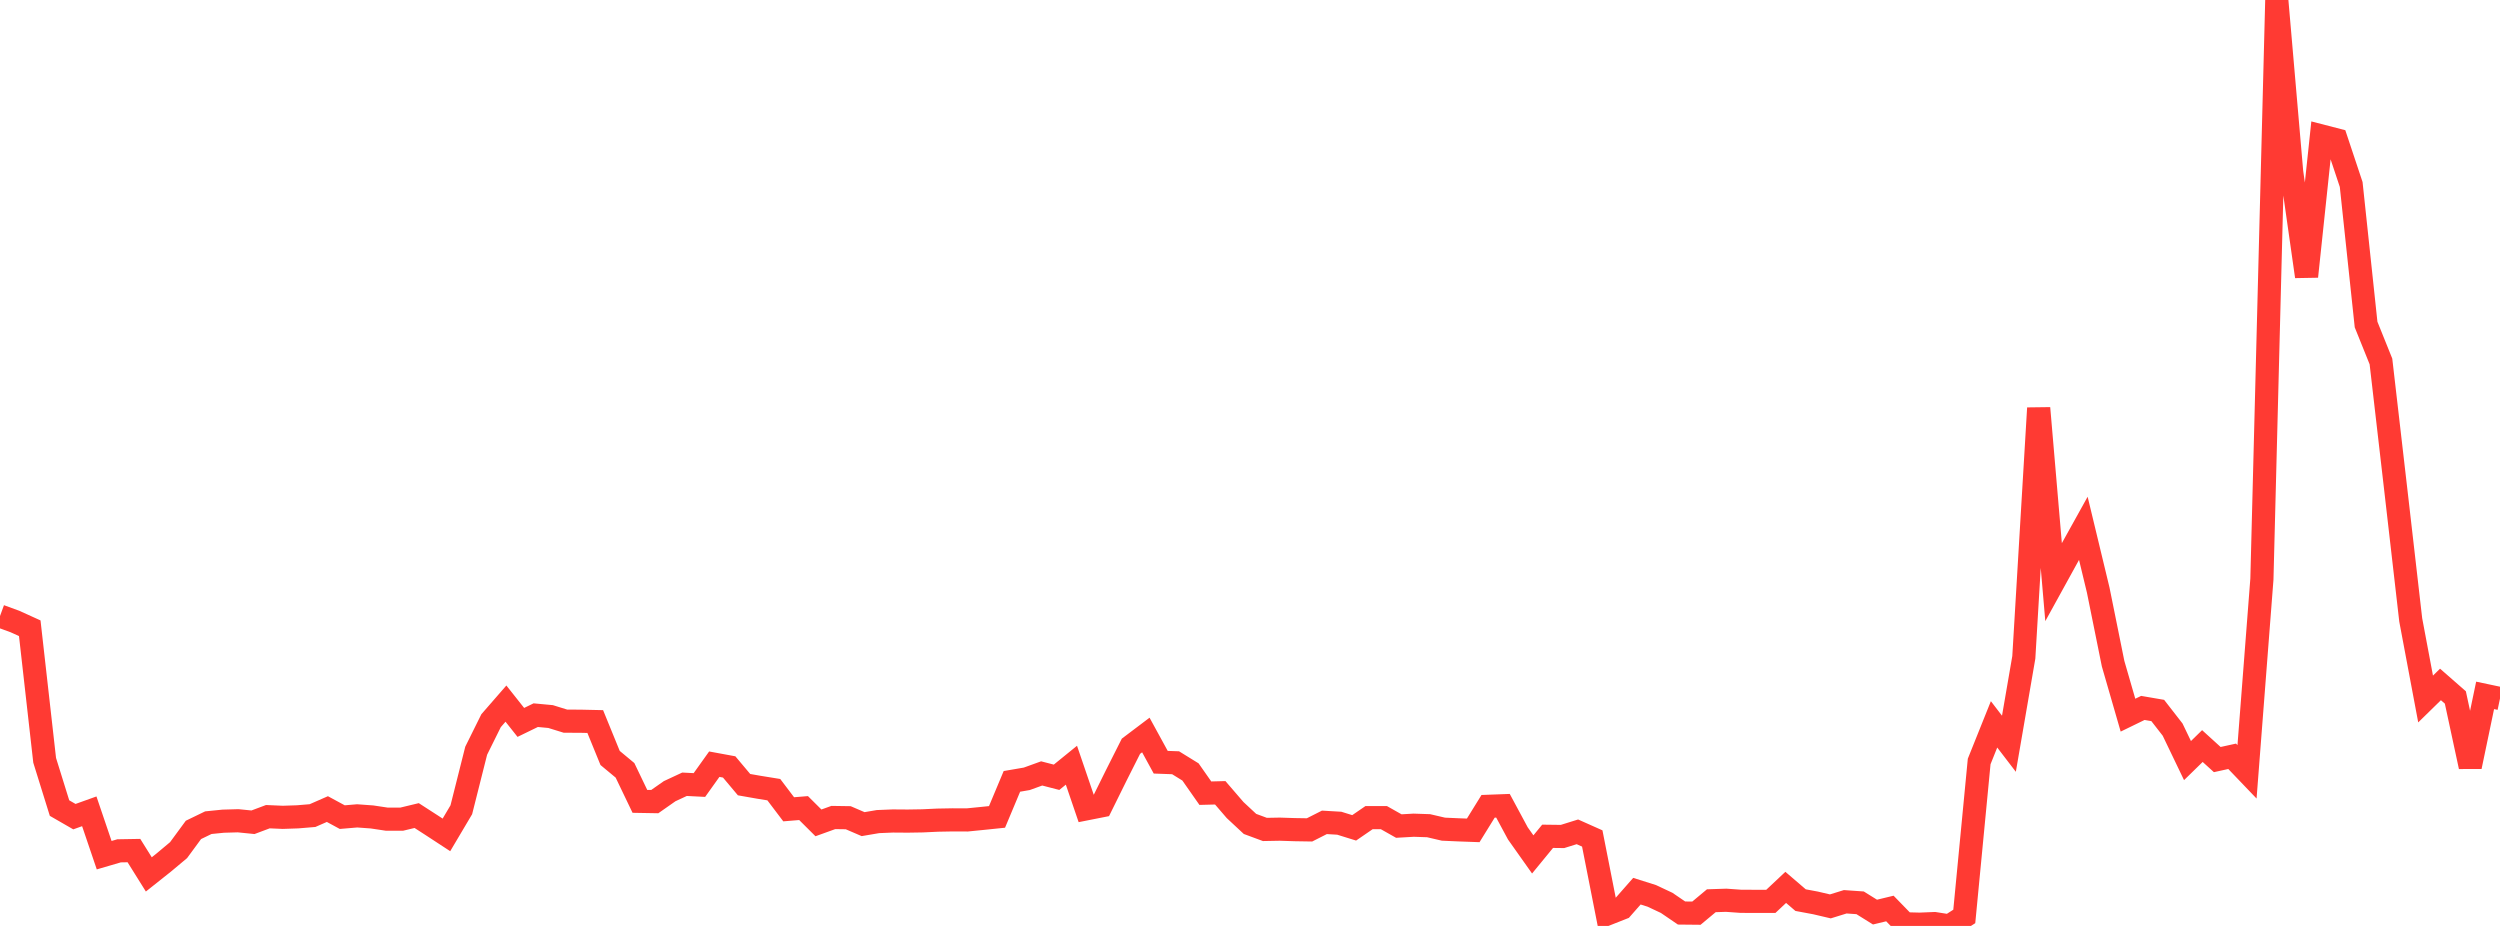 <?xml version="1.0" standalone="no"?>
<!DOCTYPE svg PUBLIC "-//W3C//DTD SVG 1.1//EN" "http://www.w3.org/Graphics/SVG/1.1/DTD/svg11.dtd">

<svg width="135" height="50" viewBox="0 0 135 50" preserveAspectRatio="none" 
  xmlns="http://www.w3.org/2000/svg"
  xmlns:xlink="http://www.w3.org/1999/xlink">


<polyline points="0.0, 33.267 0.804, 33.561 1.607, 33.925 2.411, 41.055 3.214, 43.636 4.018, 44.099 4.821, 43.811 5.625, 46.18 6.429, 45.945 7.232, 45.931 8.036, 47.218 8.839, 46.58 9.643, 45.907 10.446, 44.814 11.25, 44.425 12.054, 44.344 12.857, 44.321 13.661, 44.402 14.464, 44.101 15.268, 44.136 16.071, 44.109 16.875, 44.042 17.679, 43.69 18.482, 44.125 19.286, 44.057 20.089, 44.115 20.893, 44.236 21.696, 44.234 22.5, 44.04 23.304, 44.559 24.107, 45.084 24.911, 43.727 25.714, 40.539 26.518, 38.917 27.321, 37.995 28.125, 39.01 28.929, 38.619 29.732, 38.694 30.536, 38.943 31.339, 38.946 32.143, 38.964 32.946, 40.93 33.75, 41.598 34.554, 43.273 35.357, 43.287 36.161, 42.724 36.964, 42.35 37.768, 42.391 38.571, 41.266 39.375, 41.414 40.179, 42.371 40.982, 42.512 41.786, 42.642 42.589, 43.702 43.393, 43.636 44.196, 44.435 45.0, 44.145 45.804, 44.157 46.607, 44.503 47.411, 44.366 48.214, 44.333 49.018, 44.339 49.821, 44.326 50.625, 44.288 51.429, 44.273 52.232, 44.276 53.036, 44.196 53.839, 44.113 54.643, 42.194 55.446, 42.056 56.25, 41.765 57.054, 41.973 57.857, 41.321 58.661, 43.677 59.464, 43.518 60.268, 41.891 61.071, 40.297 61.875, 39.69 62.679, 41.16 63.482, 41.189 64.286, 41.685 65.089, 42.832 65.893, 42.811 66.696, 43.743 67.5, 44.492 68.304, 44.79 69.107, 44.775 69.911, 44.801 70.714, 44.814 71.518, 44.407 72.321, 44.454 73.125, 44.704 73.929, 44.152 74.732, 44.153 75.536, 44.607 76.339, 44.561 77.143, 44.588 77.946, 44.775 78.75, 44.811 79.554, 44.84 80.357, 43.541 81.161, 43.511 81.964, 45.003 82.768, 46.139 83.571, 45.16 84.375, 45.17 85.179, 44.919 85.982, 45.277 86.786, 49.356 87.589, 49.039 88.393, 48.124 89.196, 48.377 90.0, 48.755 90.804, 49.303 91.607, 49.311 92.411, 48.64 93.214, 48.614 94.018, 48.671 94.821, 48.673 95.625, 48.674 96.429, 47.918 97.232, 48.607 98.036, 48.757 98.839, 48.945 99.643, 48.696 100.446, 48.752 101.25, 49.253 102.054, 49.059 102.857, 49.885 103.661, 49.906 104.464, 49.873 105.268, 50.0 106.071, 49.488 106.875, 41.12 107.679, 39.115 108.482, 40.163 109.286, 35.496 110.089, 22.037 110.893, 31.435 111.696, 29.977 112.5, 28.529 113.304, 31.867 114.107, 35.837 114.911, 38.619 115.714, 38.228 116.518, 38.366 117.321, 39.398 118.125, 41.072 118.929, 40.287 119.732, 41.017 120.536, 40.84 121.339, 41.679 122.143, 31.271 122.946, 0.0 123.75, 9.286 124.554, 14.931 125.357, 7.343 126.161, 7.551 126.964, 9.962 127.768, 17.524 128.571, 19.518 129.375, 26.472 130.179, 33.473 130.982, 37.746 131.786, 36.96 132.589, 37.662 133.393, 41.397 134.196, 37.55 135.0, 37.72" fill="none" stroke="#ff3a33" stroke-width="1.25"/>

</svg>